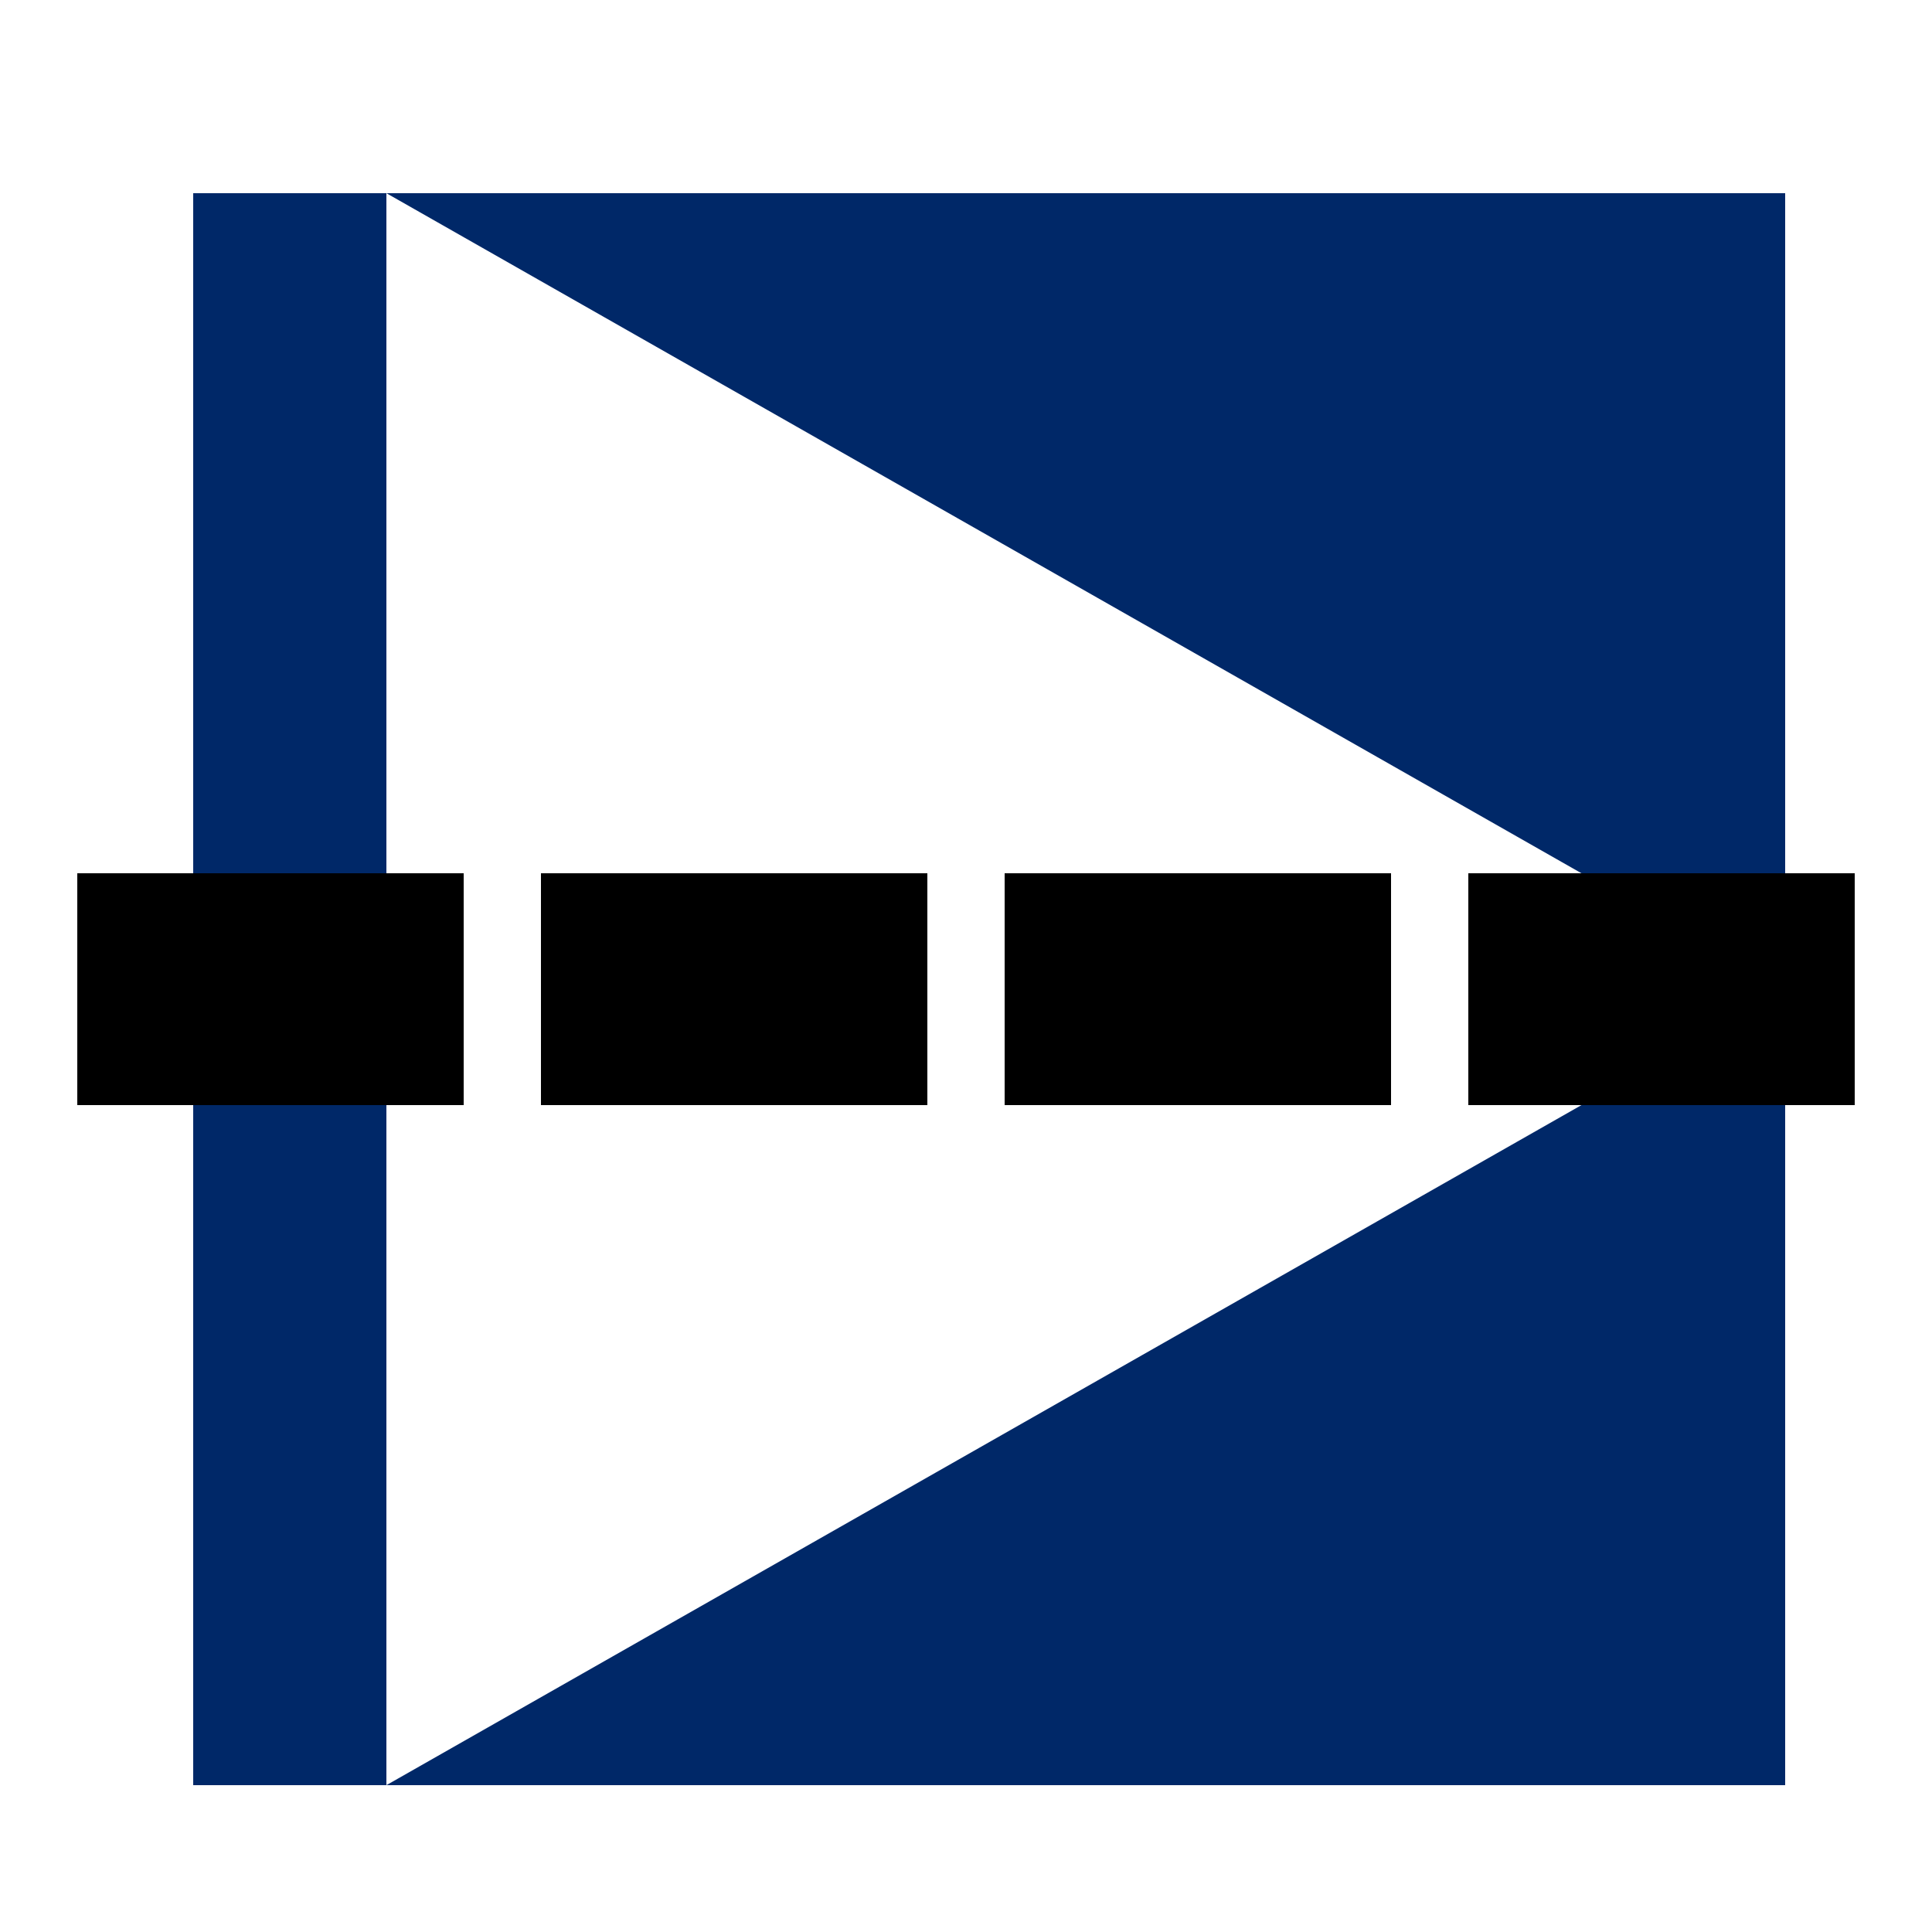 <!--

Generated by DrawGPT.
Free, open source, AI generated images in SVG, PNG, and HTML Canvas format.
https://drawgpt.ai

Created: 2023-09-27T06:39:04.406Z
Link: https://drawgpt.ai/prompt/99631/

-->
<svg xmlns="http://www.w3.org/2000/svg" xmlns:xlink="http://www.w3.org/1999/xlink" width="500" height="500"><defs/><g><rect fill="#ffffff" stroke="none" x="0" y="0" width="512" height="512"/><rect fill="#002868" stroke="none" x="50" y="50" width="412" height="412"/><path fill="#ffffff" stroke="none" paint-order="stroke fill markers" d=" M 100 50 L 462 256 L 100 462 Z"/><rect fill="#" stroke="none" x="20" y="226" width="100" height="60"/><rect fill="#" stroke="none" x="140" y="226" width="100" height="60"/><rect fill="#" stroke="none" x="260" y="226" width="100" height="60"/><rect fill="#" stroke="none" x="380" y="226" width="100" height="60"/><rect fill="#" stroke="none" x="500" y="226" width="100" height="60"/><rect fill="#" stroke="none" x="620" y="226" width="100" height="60"/><rect fill="#" stroke="none" x="740" y="226" width="100" height="60"/><rect fill="#" stroke="none" x="860" y="226" width="100" height="60"/><rect fill="#" stroke="none" x="980" y="226" width="100" height="60"/><rect fill="#" stroke="none" x="1100" y="226" width="100" height="60"/><rect fill="#" stroke="none" x="1220" y="226" width="100" height="60"/><rect fill="#" stroke="none" x="1340" y="226" width="100" height="60"/><rect fill="#" stroke="none" x="1460" y="226" width="100" height="60"/><rect fill="#" stroke="none" x="1580" y="226" width="100" height="60"/><rect fill="#" stroke="none" x="1700" y="226" width="100" height="60"/><rect fill="#" stroke="none" x="1820" y="226" width="100" height="60"/><rect fill="#" stroke="none" x="1940" y="226" width="100" height="60"/><rect fill="#" stroke="none" x="2060" y="226" width="100" height="60"/><rect fill="#" stroke="none" x="2180" y="226" width="100" height="60"/><rect fill="#" stroke="none" x="2300" y="226" width="100" height="60"/><rect fill="#" stroke="none" x="2420" y="226" width="100" height="60"/><rect fill="#" stroke="none" x="2540" y="226" width="100" height="60"/><rect fill="#" stroke="none" x="2660" y="226" width="100" height="60"/></g></svg>